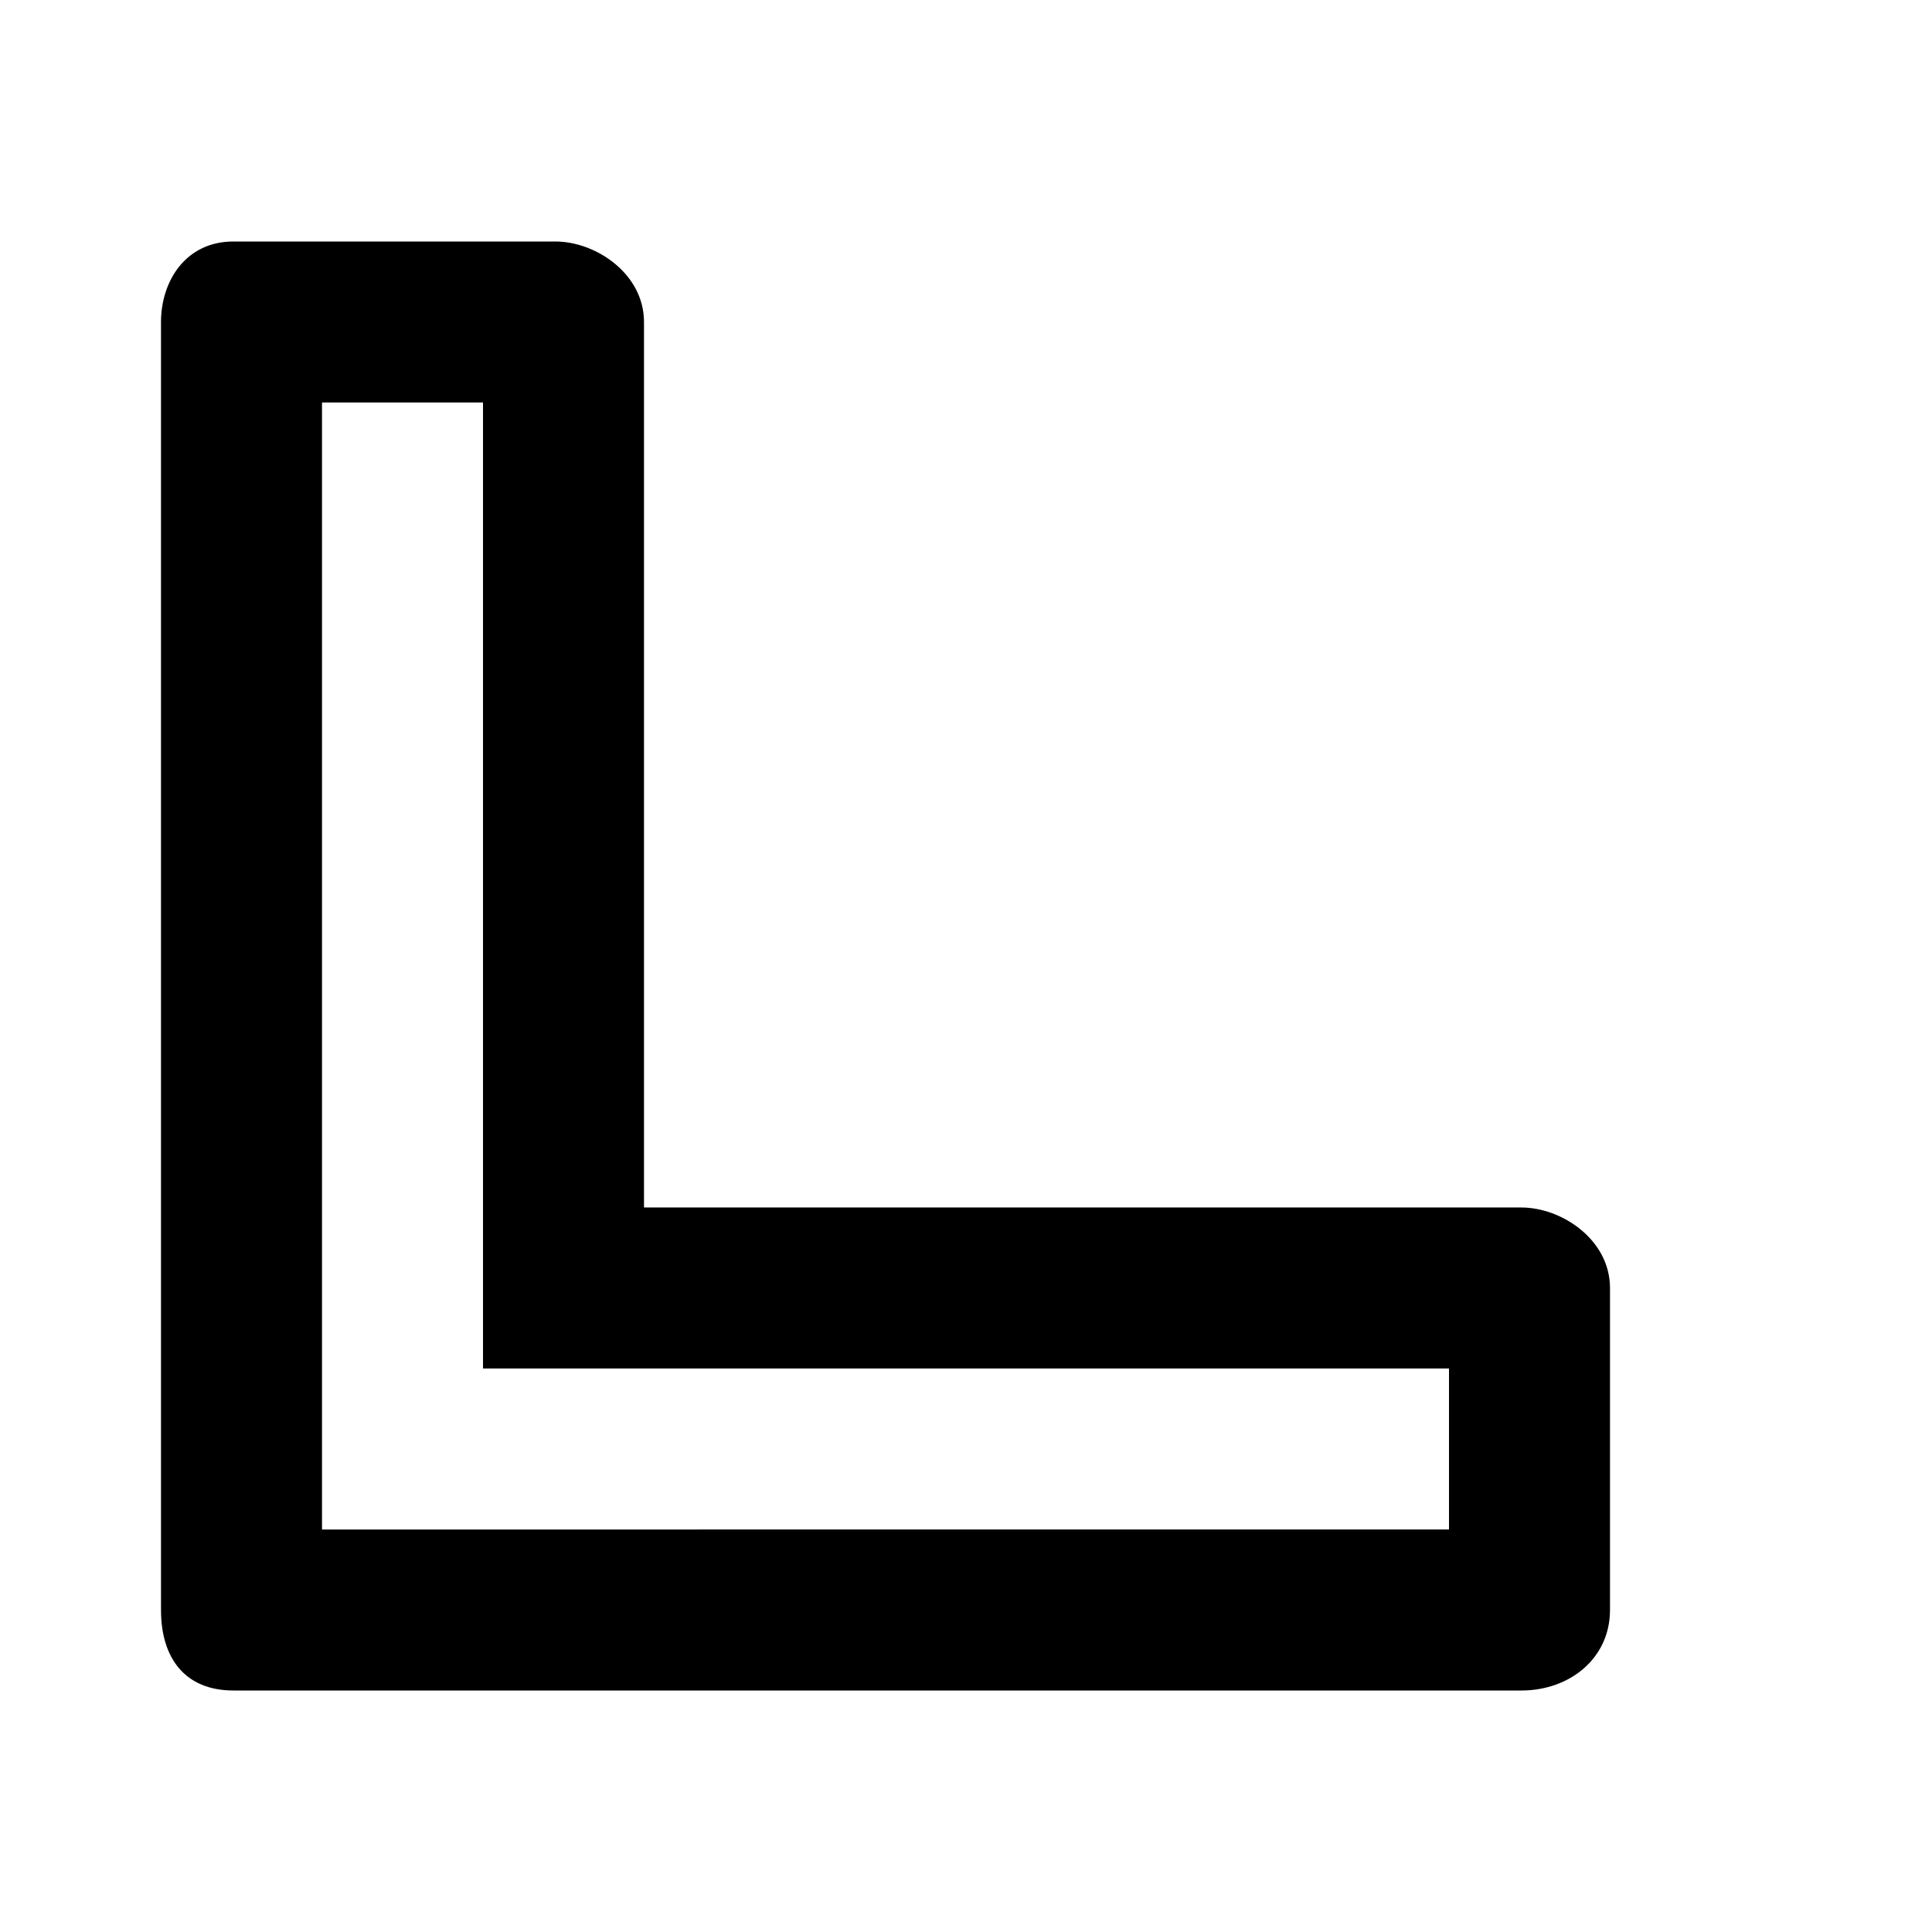 <?xml version="1.0" ?><!DOCTYPE svg  PUBLIC '-//W3C//DTD SVG 1.1//EN'  'http://www.w3.org/Graphics/SVG/1.1/DTD/svg11.dtd'><svg enable-background="new 0 0 24 24" height="24px" id="Layer_1" version="1.1" viewBox="0 0 24 24" width="24px" xml:space="preserve" xmlns="http://www.w3.org/2000/svg" xmlns:xlink="http://www.w3.org/1999/xlink"><path d="M2.9,21h16c0.6,0,1.1-0.4,1.1-1v-4c0-0.6-0.6-1-1.1-1H8V4c0-0.6-0.6-1-1.1-1h-4C2.3,3,2,3.5,2,4v16C2,20.6,2.3,21,2.9,21z   M6,5v12h12v2H4V5H6z"/></svg>